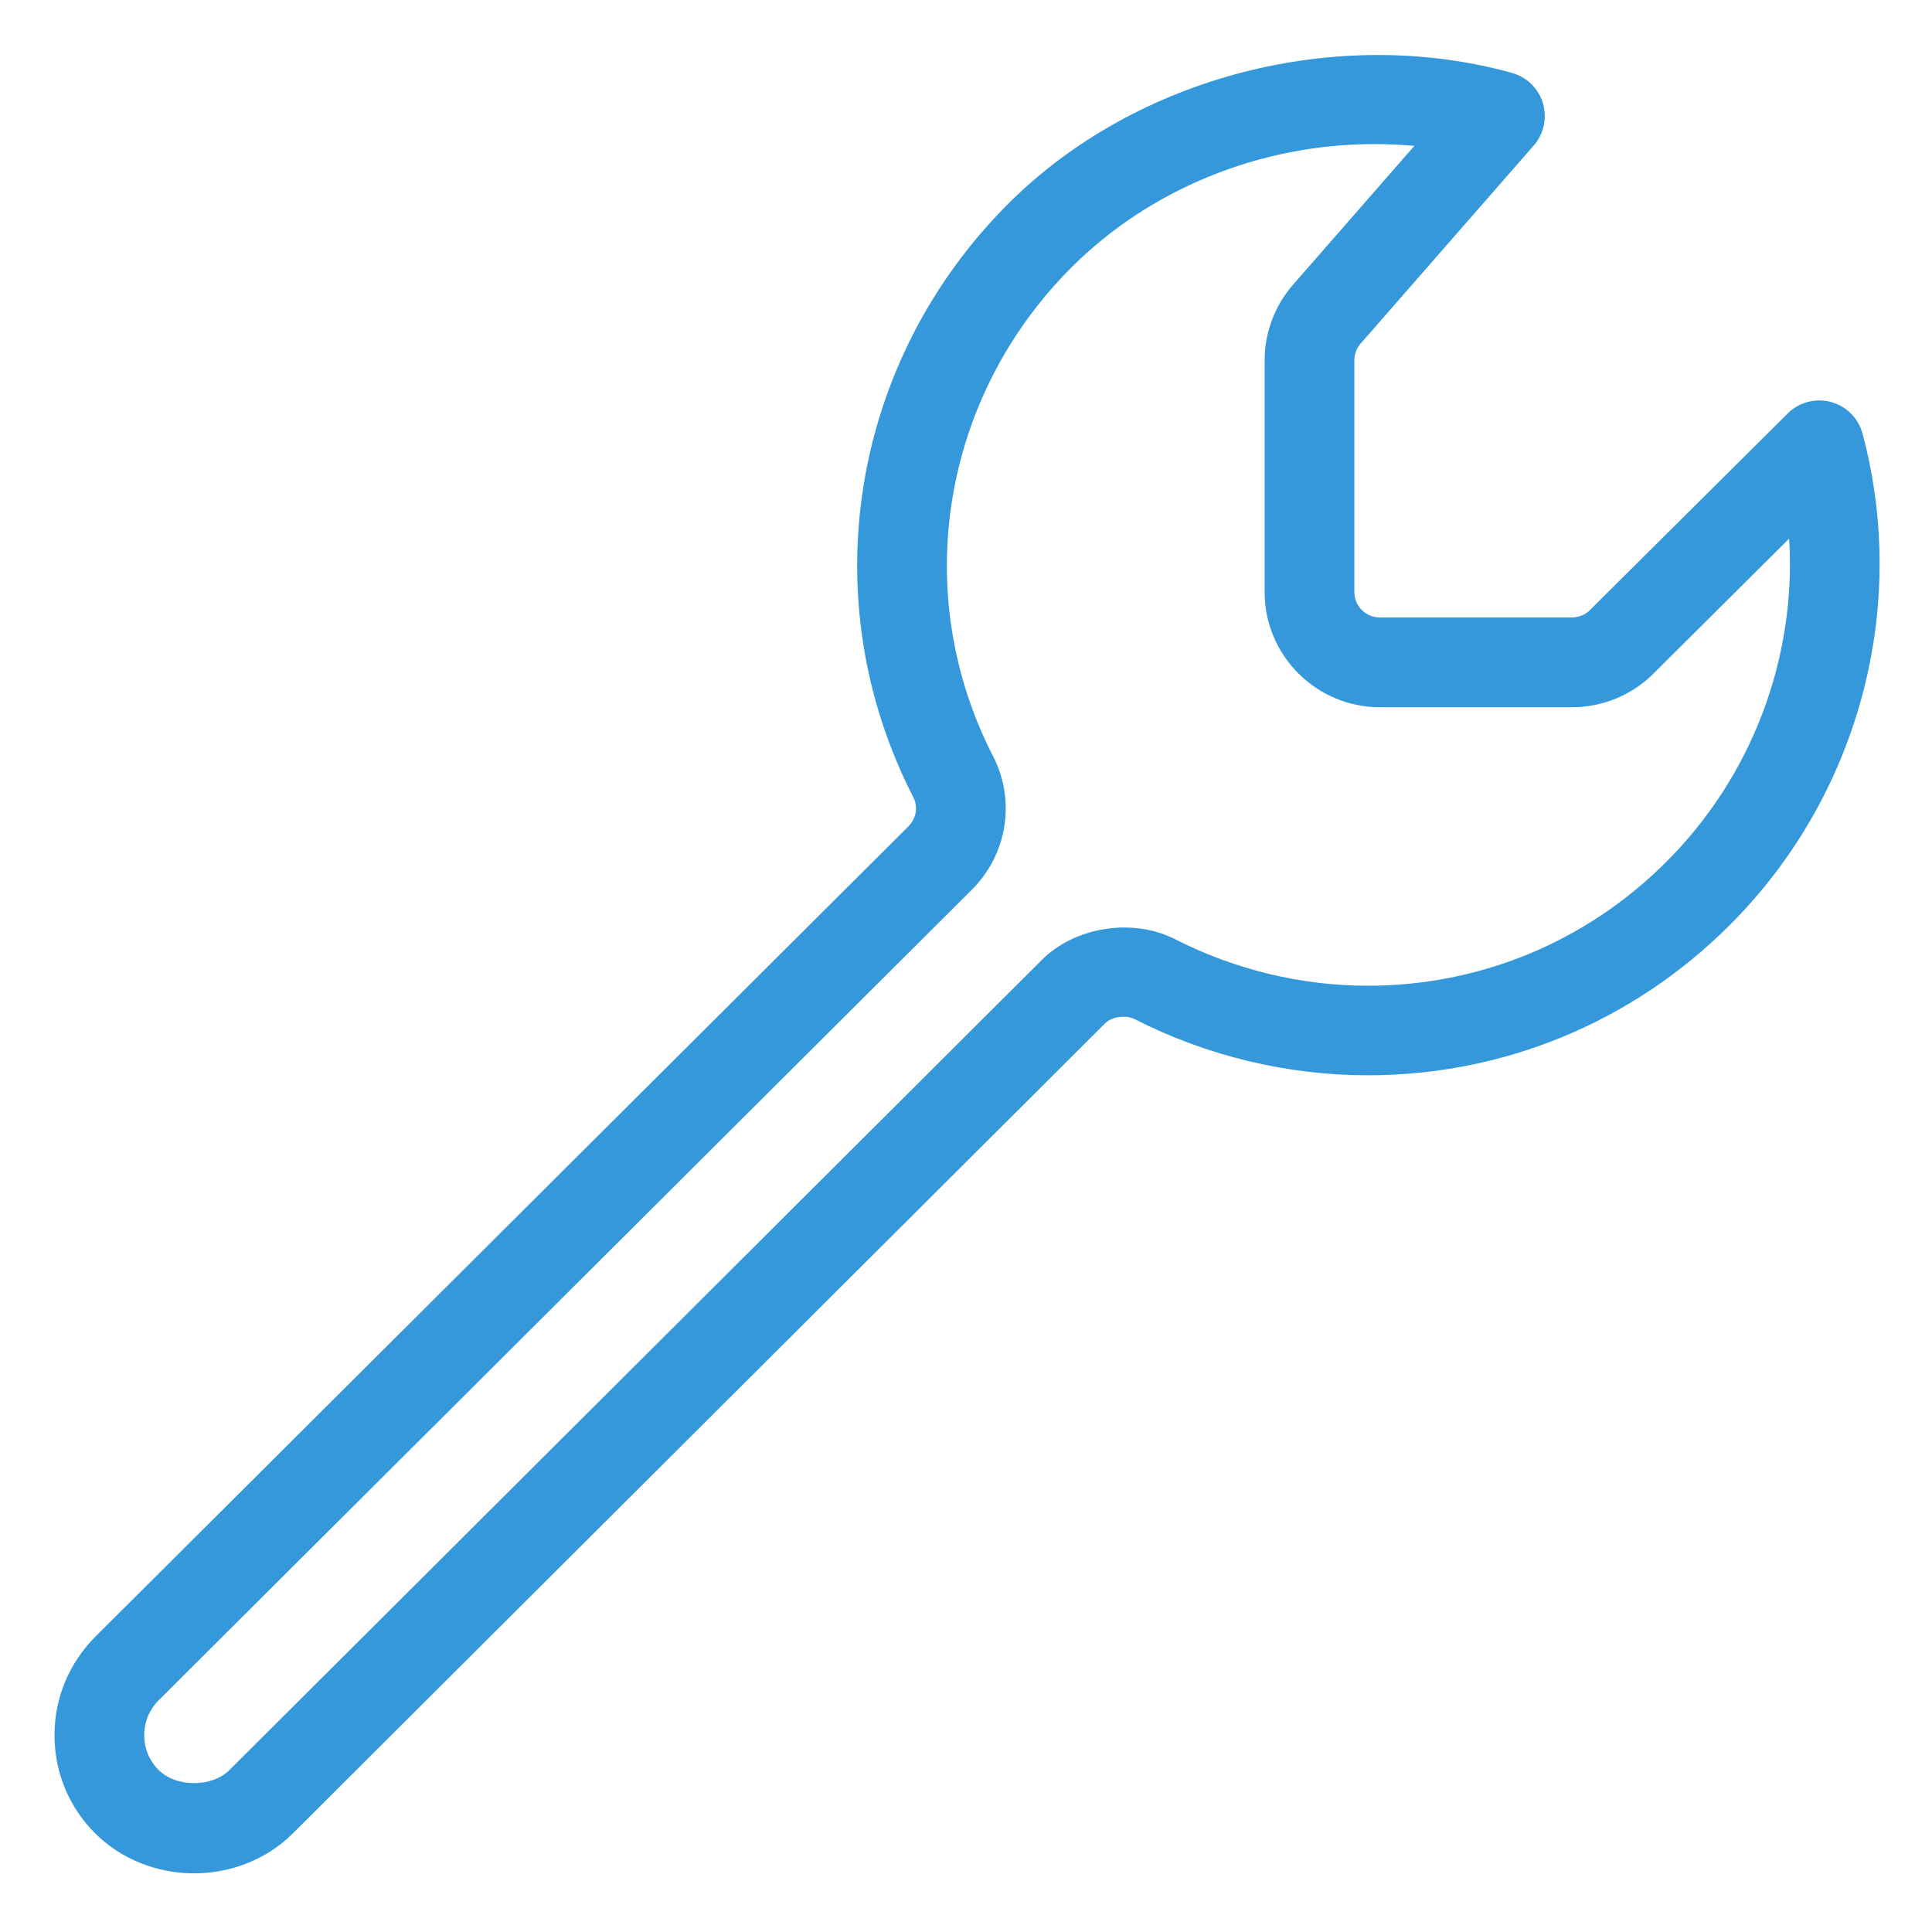 <?xml version="1.0" encoding="utf-8"?>
<!-- Generator: Adobe Illustrator 15.1.0, SVG Export Plug-In . SVG Version: 6.00 Build 0)  -->
<!DOCTYPE svg PUBLIC "-//W3C//DTD SVG 1.1//EN" "http://www.w3.org/Graphics/SVG/1.1/DTD/svg11.dtd">
<svg version="1.1" id="Warstwa_1" xmlns="http://www.w3.org/2000/svg" x="0px"
	 y="0px"
	 width="28px" height="28px" viewBox="0 0 28 28" enable-background="new 0 0 28 28" xml:space="preserve">
<g>
	<path fill="#3498DB" d="M2.812,27.15c-0.543,0-1.065-0.211-1.433-0.58C1,26.192,0.79,25.688,0.79,25.148
		c0-0.54,0.212-1.049,0.597-1.433l11.778-11.738c0.115-0.114,0.143-0.286,0.069-0.428c-1.466-2.859-0.91-6.314,1.383-8.601
		c1.847-1.842,4.761-2.592,7.294-1.892c0.216,0.06,0.386,0.226,0.45,0.44c0.063,0.214,0.014,0.446-0.134,0.614l-2.51,2.872
		c-0.057,0.066-0.089,0.151-0.089,0.239v3.359c0,0.204,0.166,0.369,0.371,0.369h2.783c0.096,0,0.194-0.04,0.257-0.104l2.869-2.852
		c0.164-0.164,0.403-0.227,0.627-0.167c0.225,0.061,0.399,0.235,0.459,0.46c0.677,2.534-0.063,5.265-1.931,7.127
		c-1.404,1.4-3.266,2.171-5.242,2.171c-1.165,0-2.333-0.281-3.377-0.814c-0.132-0.066-0.334-0.035-0.43,0.063L4.244,26.571
		C3.877,26.939,3.355,27.15,2.812,27.15z M19.916,2.088c-1.649,0-3.246,0.649-4.381,1.781c-1.891,1.886-2.352,4.732-1.146,7.084
		c0.335,0.646,0.212,1.429-0.308,1.945L2.305,24.636c-0.141,0.141-0.215,0.318-0.215,0.513c0,0.19,0.074,0.369,0.208,0.502
		c0.254,0.256,0.775,0.254,1.027,0.002l11.769-11.736c0.479-0.485,1.323-0.621,1.943-0.302c0.86,0.438,1.824,0.671,2.785,0.671
		c1.63,0,3.166-0.636,4.324-1.792c1.252-1.248,1.889-2.967,1.784-4.688L23.96,9.765c-0.305,0.307-0.734,0.485-1.177,0.485H20
		c-0.922,0-1.672-0.749-1.672-1.669V5.222c0-0.4,0.146-0.789,0.409-1.093l1.761-2.015C20.306,2.097,20.111,2.088,19.916,2.088z"/>
</g>
</svg>
